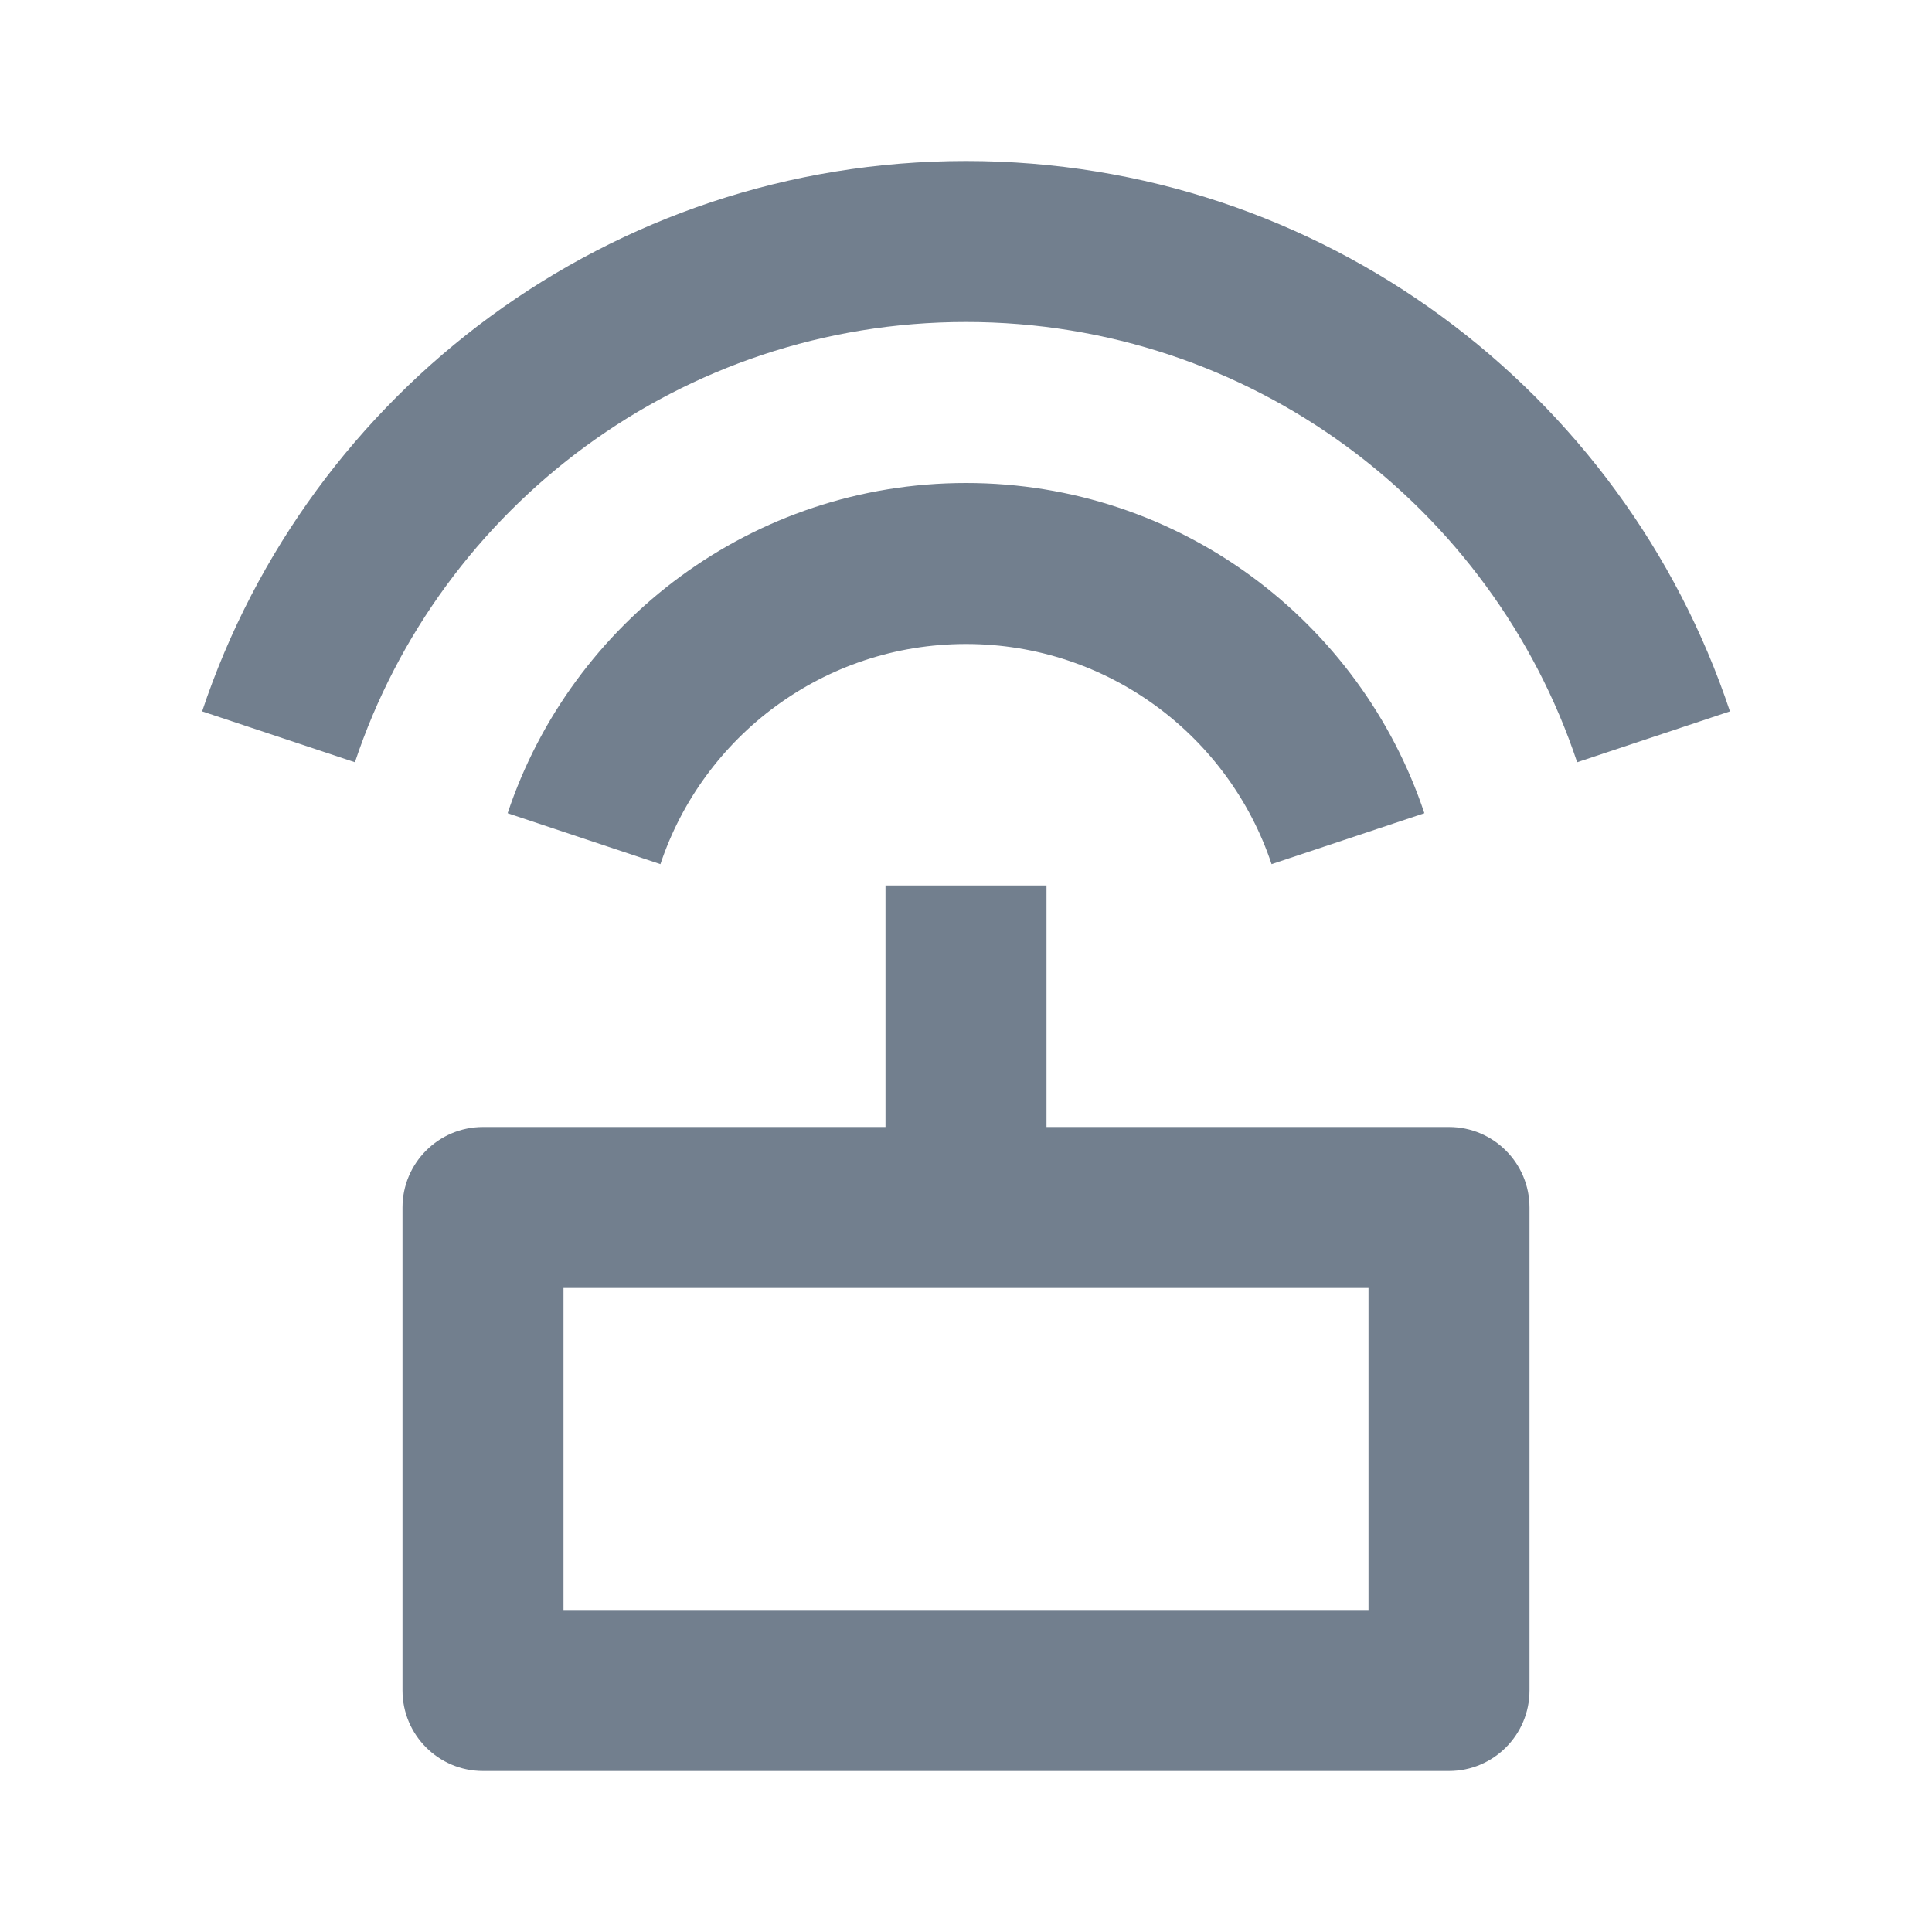 <svg xmlns="http://www.w3.org/2000/svg" viewBox="0 0 24 24" fill="rgba(114,127,142,1)"><path d="M11 14V11H13V14H18C18.552 14 19 14.448 19 15V21C19 21.552 18.552 22 18 22H6C5.448 22 5 21.552 5 21V15C5 14.448 5.448 14 6 14H11ZM2.511 8.837C3.834 4.864 7.583 2 12 2C16.418 2 20.166 4.864 21.49 8.837L19.592 9.469C18.533 6.291 15.534 4 12 4C8.466 4 5.467 6.291 4.409 9.469L2.511 8.837ZM6.306 10.102C7.101 7.719 9.35 6 12 6C14.651 6 16.9 7.719 17.694 10.102L15.796 10.735C15.267 9.146 13.767 8 12 8C10.233 8 8.734 9.146 8.204 10.735L6.306 10.102ZM7 16V20H17V16H7Z"></path></svg>